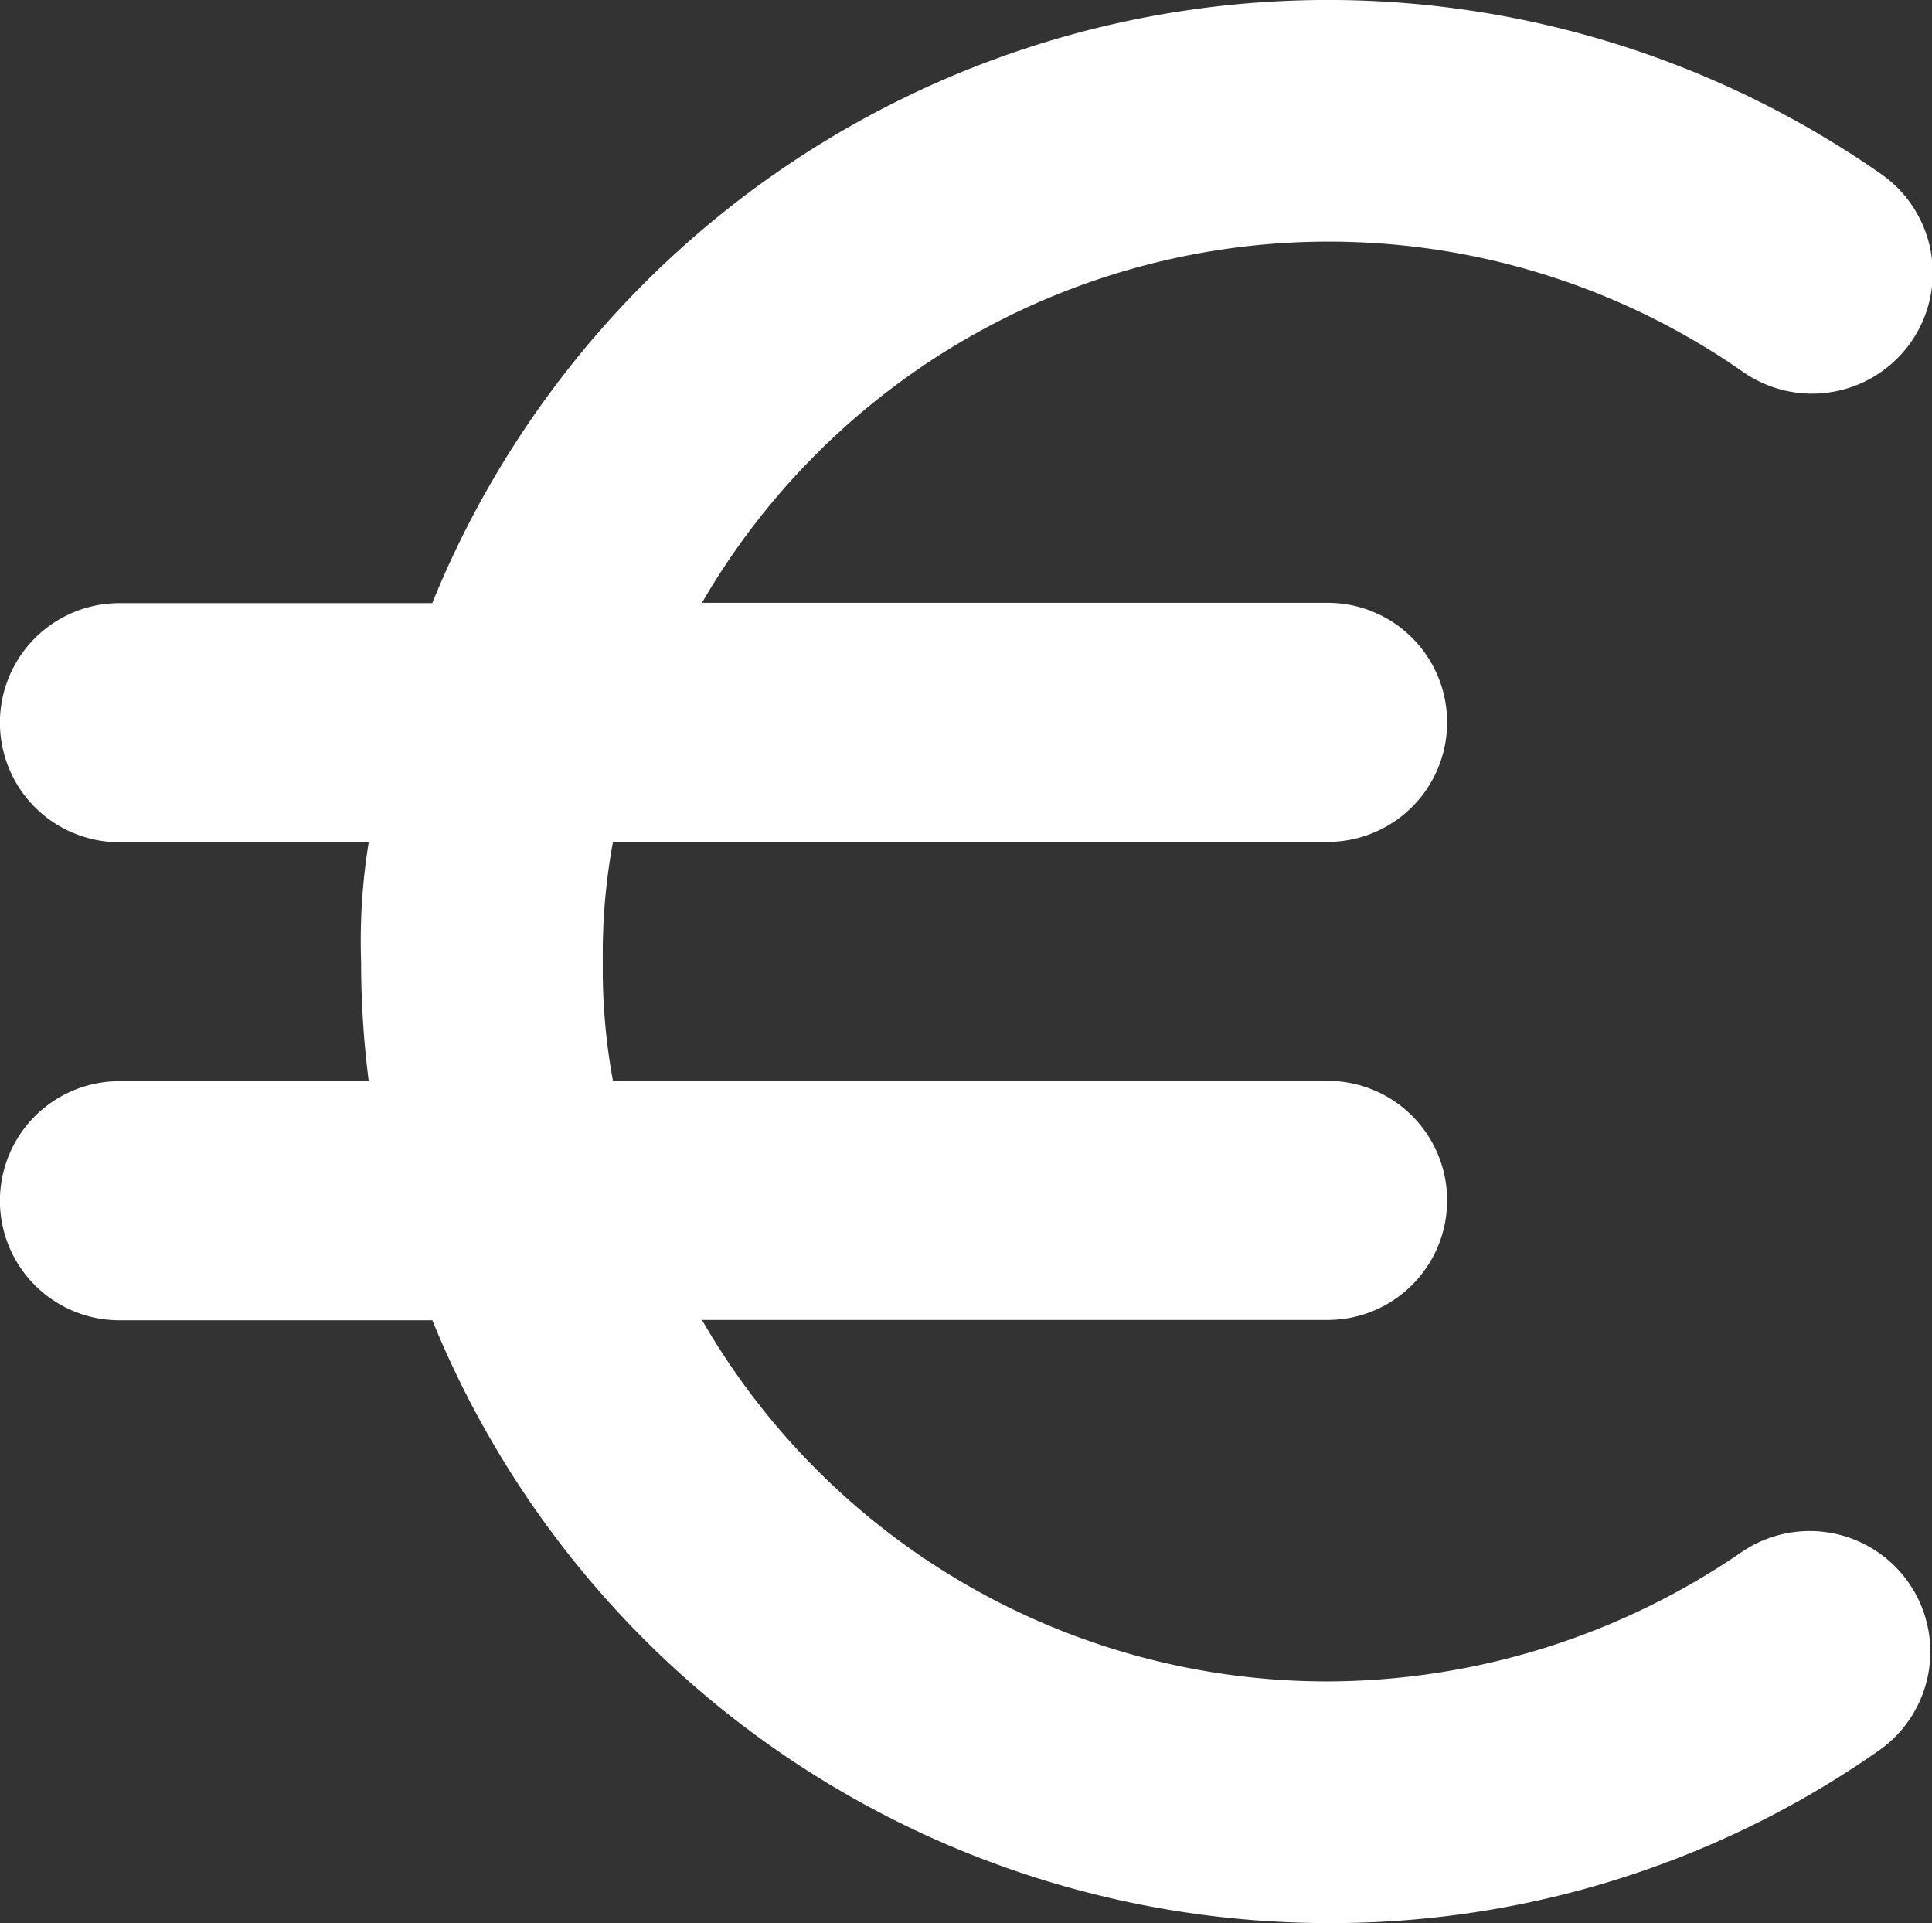 <?xml version="1.0" encoding="UTF-8"?>
<svg xmlns="http://www.w3.org/2000/svg" id="Layer_1" data-name="Layer 1" width="71.162" height="70.824" viewBox="0 0 71.162 70.824">
  <rect x="0" y="0" width="71.162" height="70.824" fill="#333333" stroke="none"/>
  <path id="Path_16421" data-name="Path 16421" d="M15.926,22.2A35.6,35.6,0,0,1,69.232,6.37a4.444,4.444,0,1,1-5.059,7.307A26.676,26.676,0,0,0,25.856,22.2H48.9a4.4,4.4,0,1,1,0,8.806H22.578a22.654,22.654,0,0,0-.375,4.4,22.654,22.654,0,0,0,.375,4.4H48.9a4.4,4.4,0,1,1,0,8.806H25.856A26.574,26.574,0,0,0,48.9,61.924a27.064,27.064,0,0,0,15.27-4.778,4.444,4.444,0,0,1,5.059,7.307A35.162,35.162,0,0,1,48.9,70.824a35.664,35.664,0,0,1-32.976-22.2H4.4a4.4,4.4,0,0,1,0-8.806h9.181a34.737,34.737,0,0,1-.281-4.4,22.7,22.7,0,0,1,.281-4.4H4.4a4.4,4.4,0,0,1,0-8.806H15.926Z" fill="#fff" fill-rule="evenodd"></path>
</svg>
